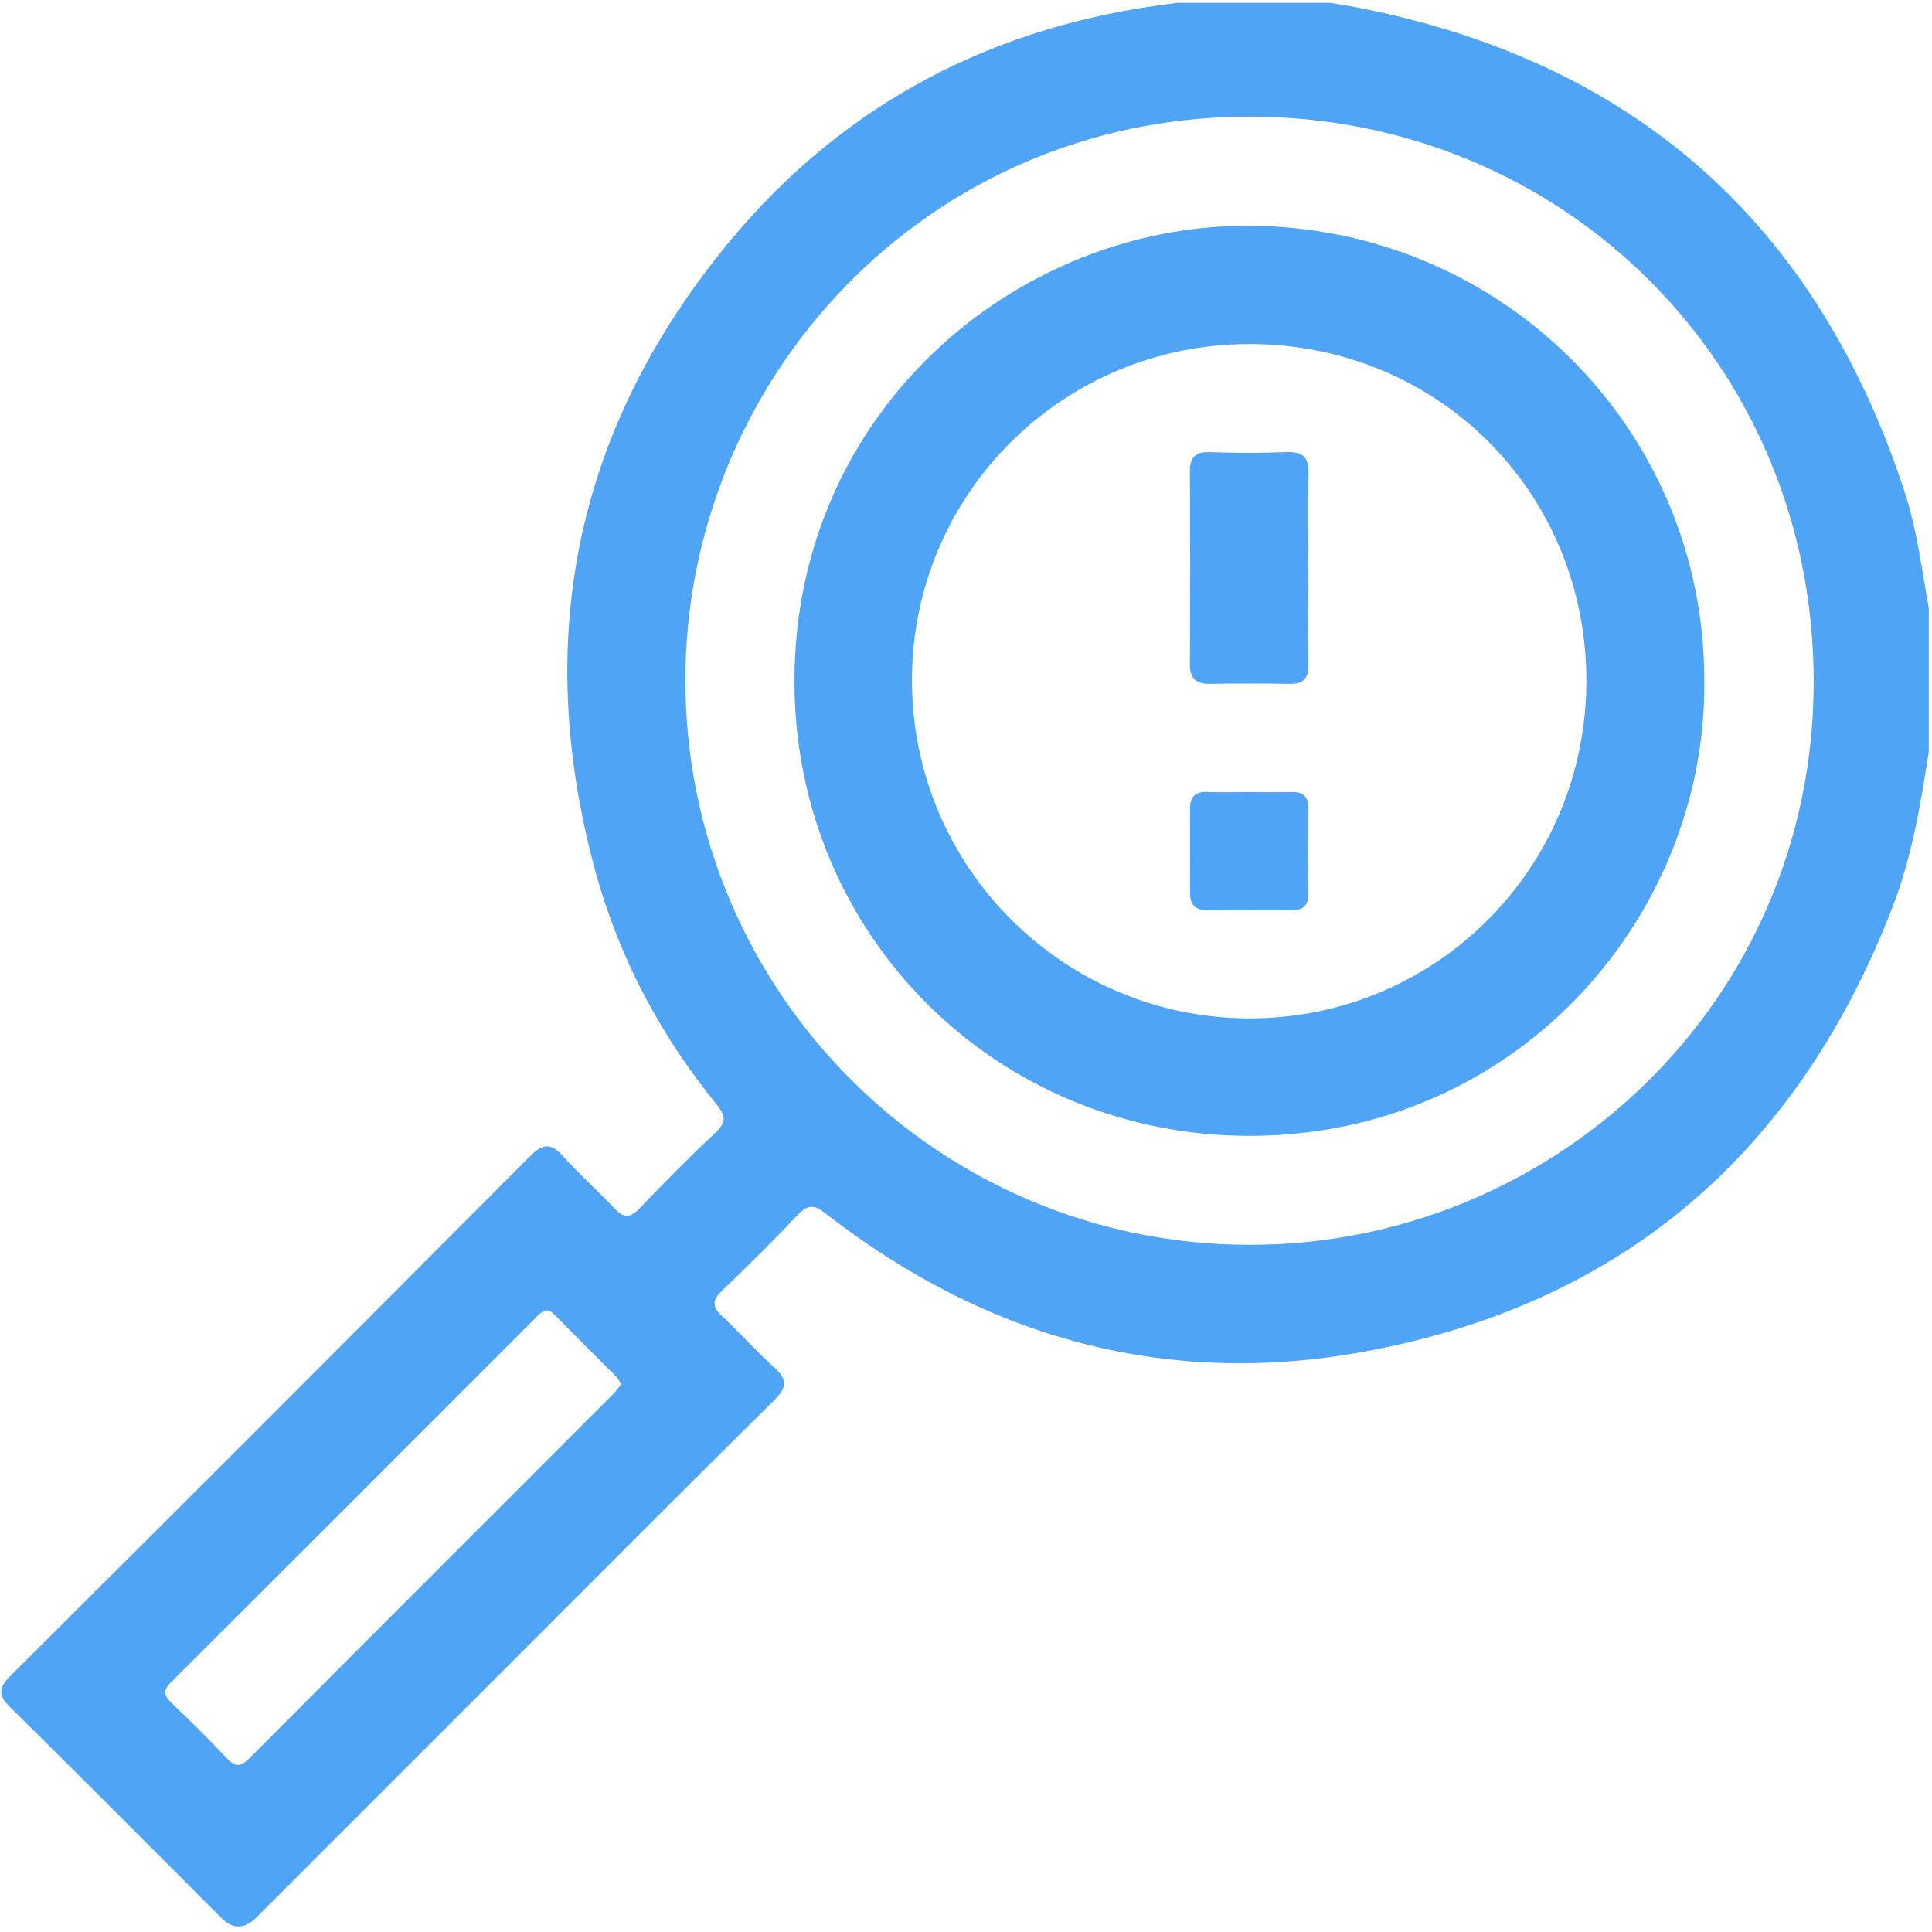 <?xml version="1.0" encoding="UTF-8"?> <svg xmlns="http://www.w3.org/2000/svg" width="513" height="513" viewBox="0 0 513 513" fill="none"><g clip-path="url(#clip0_1129_266)"><g clip-path="url(#clip1_1129_266)"><path d="M512.31 198.58C510.089 212.925 507.774 227.27 502.515 240.879C477.331 306.006 430.777 346.418 361.93 358.956C309.167 368.564 261.408 355.062 219.15 322.157C216.166 319.829 214.453 319.776 211.79 322.599C205.287 329.531 198.489 336.208 191.638 342.805C189.135 345.214 189.028 346.913 191.597 349.322C196.348 353.778 200.657 358.689 205.501 363.024C209.087 366.236 209.007 368.404 205.554 371.816C181.575 395.514 157.809 419.427 133.964 443.259C112.018 465.205 90.059 487.164 68.114 509.109C64.956 512.267 61.856 512.33 58.814 509.297C40.16 490.656 21.587 471.936 2.812 453.429C-0.399 450.258 -0.613 448.358 2.705 445.066C48.831 399.141 94.85 353.109 140.775 306.983C144.227 303.504 146.382 303.517 149.566 307.077C153.902 311.921 158.813 316.229 163.269 320.98C165.704 323.576 167.404 323.362 169.786 320.886C176.383 314.035 183.047 307.237 189.992 300.734C192.869 298.044 192.722 296.278 190.366 293.374C175.433 275.015 164.433 254.461 158.184 231.672C141.096 169.395 152.979 112.859 194.354 63.374C224.77 27.017 264.446 6.623 311.575 0.896C312.392 0.803 313.181 0.481 313.984 0.254C326.001 0.254 338.017 0.254 350.047 0.254C353.486 0.829 356.938 1.311 360.351 1.98C433.882 16.312 482.242 59.186 505.633 130.295C509.072 140.772 510.383 151.718 512.31 162.53V198.593V198.58ZM331.848 330.534C411.99 330.641 481.653 266.544 481.586 180.836C481.533 96.44 414.626 30.804 331.527 30.964C245.404 31.125 181.816 101.23 181.99 180.903C182.164 263.507 249.205 330.561 331.835 330.534H331.848ZM165.009 367.534C164.433 366.731 164.059 365.995 163.497 365.42C158.09 359.973 152.617 354.607 147.265 349.108C145.124 346.913 143.839 348.291 142.354 349.79C110.065 382.106 77.775 414.422 45.406 446.672C43.077 448.987 43.626 450.351 45.687 452.318C50.624 457.042 55.495 461.846 60.179 466.824C62.413 469.206 63.858 469.246 66.2 466.891C98.316 434.642 130.525 402.473 162.707 370.277C163.51 369.474 164.179 368.524 165.009 367.52V367.534Z" fill="#4FA4F6"></path><path d="M452.535 180.596C453.271 242.913 403.252 301.403 332.076 301.604C264.674 301.791 210.827 248.292 210.947 180.663C211.068 109.353 269.598 59.641 331.768 59.949C398.622 60.283 452.522 113.836 452.535 180.596ZM331.741 91.355C282.163 91.355 242.179 131.178 242.153 180.569C242.112 230.174 282.31 270.425 331.848 270.412C381.319 270.398 421.116 230.548 421.223 180.944C421.33 130.884 381.855 91.341 331.755 91.355H331.741Z" fill="#4FA4F6"></path><path d="M347.344 150.502C347.344 159.173 347.223 167.858 347.397 176.529C347.478 180.249 345.979 181.627 342.406 181.574C335.394 181.466 328.382 181.453 321.384 181.574C317.624 181.64 315.924 180.222 315.951 176.315C316.045 159.293 316.045 142.272 315.951 125.251C315.924 121.384 317.436 119.925 321.317 120.059C327.981 120.287 334.672 120.327 341.336 120.046C345.805 119.858 347.625 121.237 347.451 125.96C347.13 134.123 347.357 142.312 347.357 150.488L347.344 150.502Z" fill="#4FA4F6"></path><path d="M331.567 210.328C335.408 210.328 339.248 210.395 343.075 210.315C345.965 210.248 347.37 211.399 347.344 214.436C347.263 222.104 347.263 229.785 347.344 237.452C347.384 240.463 345.979 241.694 343.129 241.681C335.622 241.668 328.115 241.641 320.608 241.694C317.517 241.721 315.978 240.37 315.991 237.211C316.018 229.705 316.018 222.198 315.991 214.691C315.978 211.546 317.369 210.154 320.568 210.288C324.234 210.435 327.901 210.315 331.58 210.328H331.567Z" fill="#4FA4F6"></path></g></g><defs><clipPath id="clip0_1129_266"><rect width="512" height="512" fill="white" transform="translate(0.154 0.754)"></rect></clipPath><clipPath id="clip1_1129_266"><rect width="512" height="512.442" fill="white" transform="translate(0.31 0.254)"></rect></clipPath></defs></svg> 